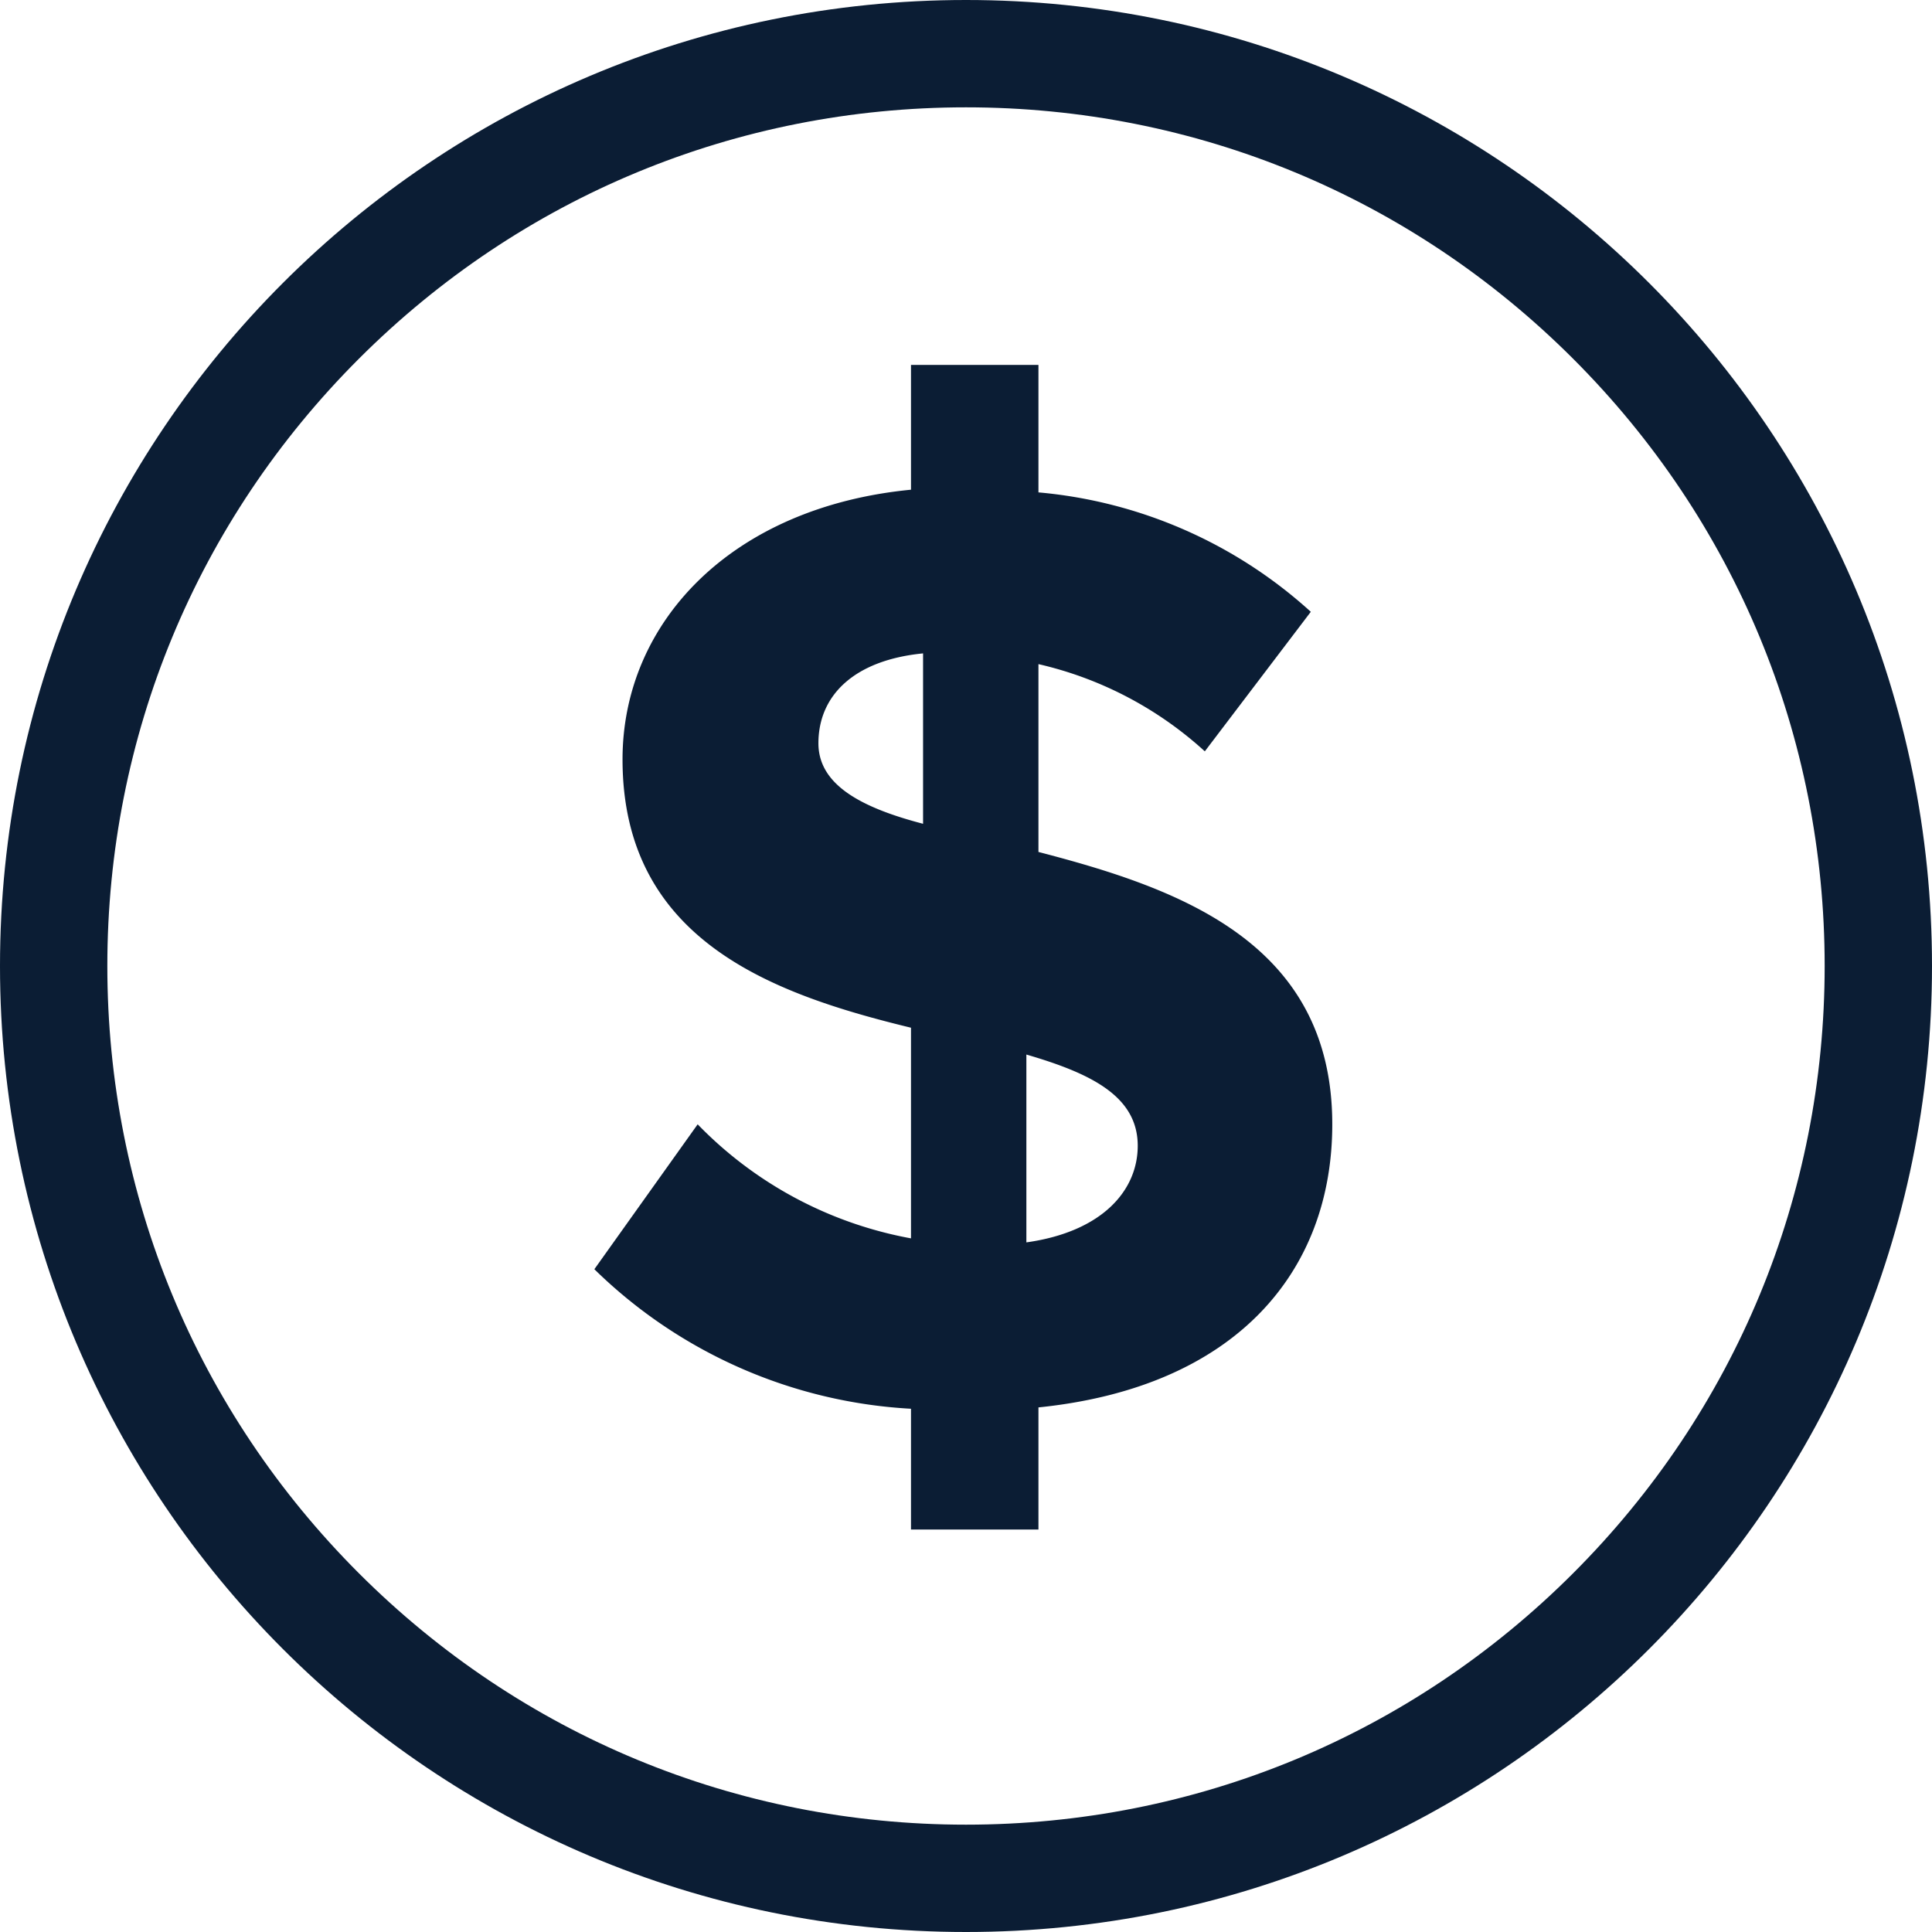 <svg xmlns="http://www.w3.org/2000/svg" width="36" height="36" viewBox="0 0 36 36">
  <g id="Group_1432" data-name="Group 1432" transform="translate(-529.53 -666.098)">
    <path id="Path_868" data-name="Path 868" d="M16.825,14.95c0-3.4-2.875-4.4-5.475-5.075v-3.5A6.883,6.883,0,0,1,14.45,8l1.975-2.6A8.681,8.681,0,0,0,11.35,3.175V.8H8.975V3.125C5.625,3.45,3.6,5.6,3.6,8.15c0,3.375,2.8,4.375,5.375,5v3.925A7.383,7.383,0,0,1,5,14.95l-1.925,2.7a9.143,9.143,0,0,0,5.9,2.6V22.5H11.35V20.225C15.025,19.85,16.825,17.7,16.825,14.95ZM7.25,7.85c0-.9.675-1.55,1.95-1.675V9.35C8.05,9.05,7.25,8.625,7.25,7.85Zm3.875,9.3v-3.5c1.2.35,2.075.775,2.075,1.7C13.2,16.175,12.55,16.95,11.125,17.15Z" transform="translate(537.53 672.098)" fill="#0b1d34"/>
    <g id="Path_869" data-name="Path 869" transform="translate(529.53 666.098)" fill="none">
      <path d="M18,0A18,18,0,1,1,0,18,18,18,0,0,1,18,0Z" stroke="none"/>
      <path d="M 18 2 C 13.726 2 9.708 3.664 6.686 6.686 C 3.664 9.708 2 13.726 2 18 C 2 22.274 3.664 26.292 6.686 29.314 C 9.708 32.336 13.726 34 18 34 C 22.274 34 26.292 32.336 29.314 29.314 C 32.336 26.292 34 22.274 34 18 C 34 13.726 32.336 9.708 29.314 6.686 C 26.292 3.664 22.274 2 18 2 M 18 0 C 27.941 0 36 8.059 36 18 C 36 27.941 27.941 36 18 36 C 8.059 36 0 27.941 0 18 C 0 8.059 8.059 0 18 0 Z" stroke="none" fill="#0b1d34"/>
    </g>
  </g>
</svg>
